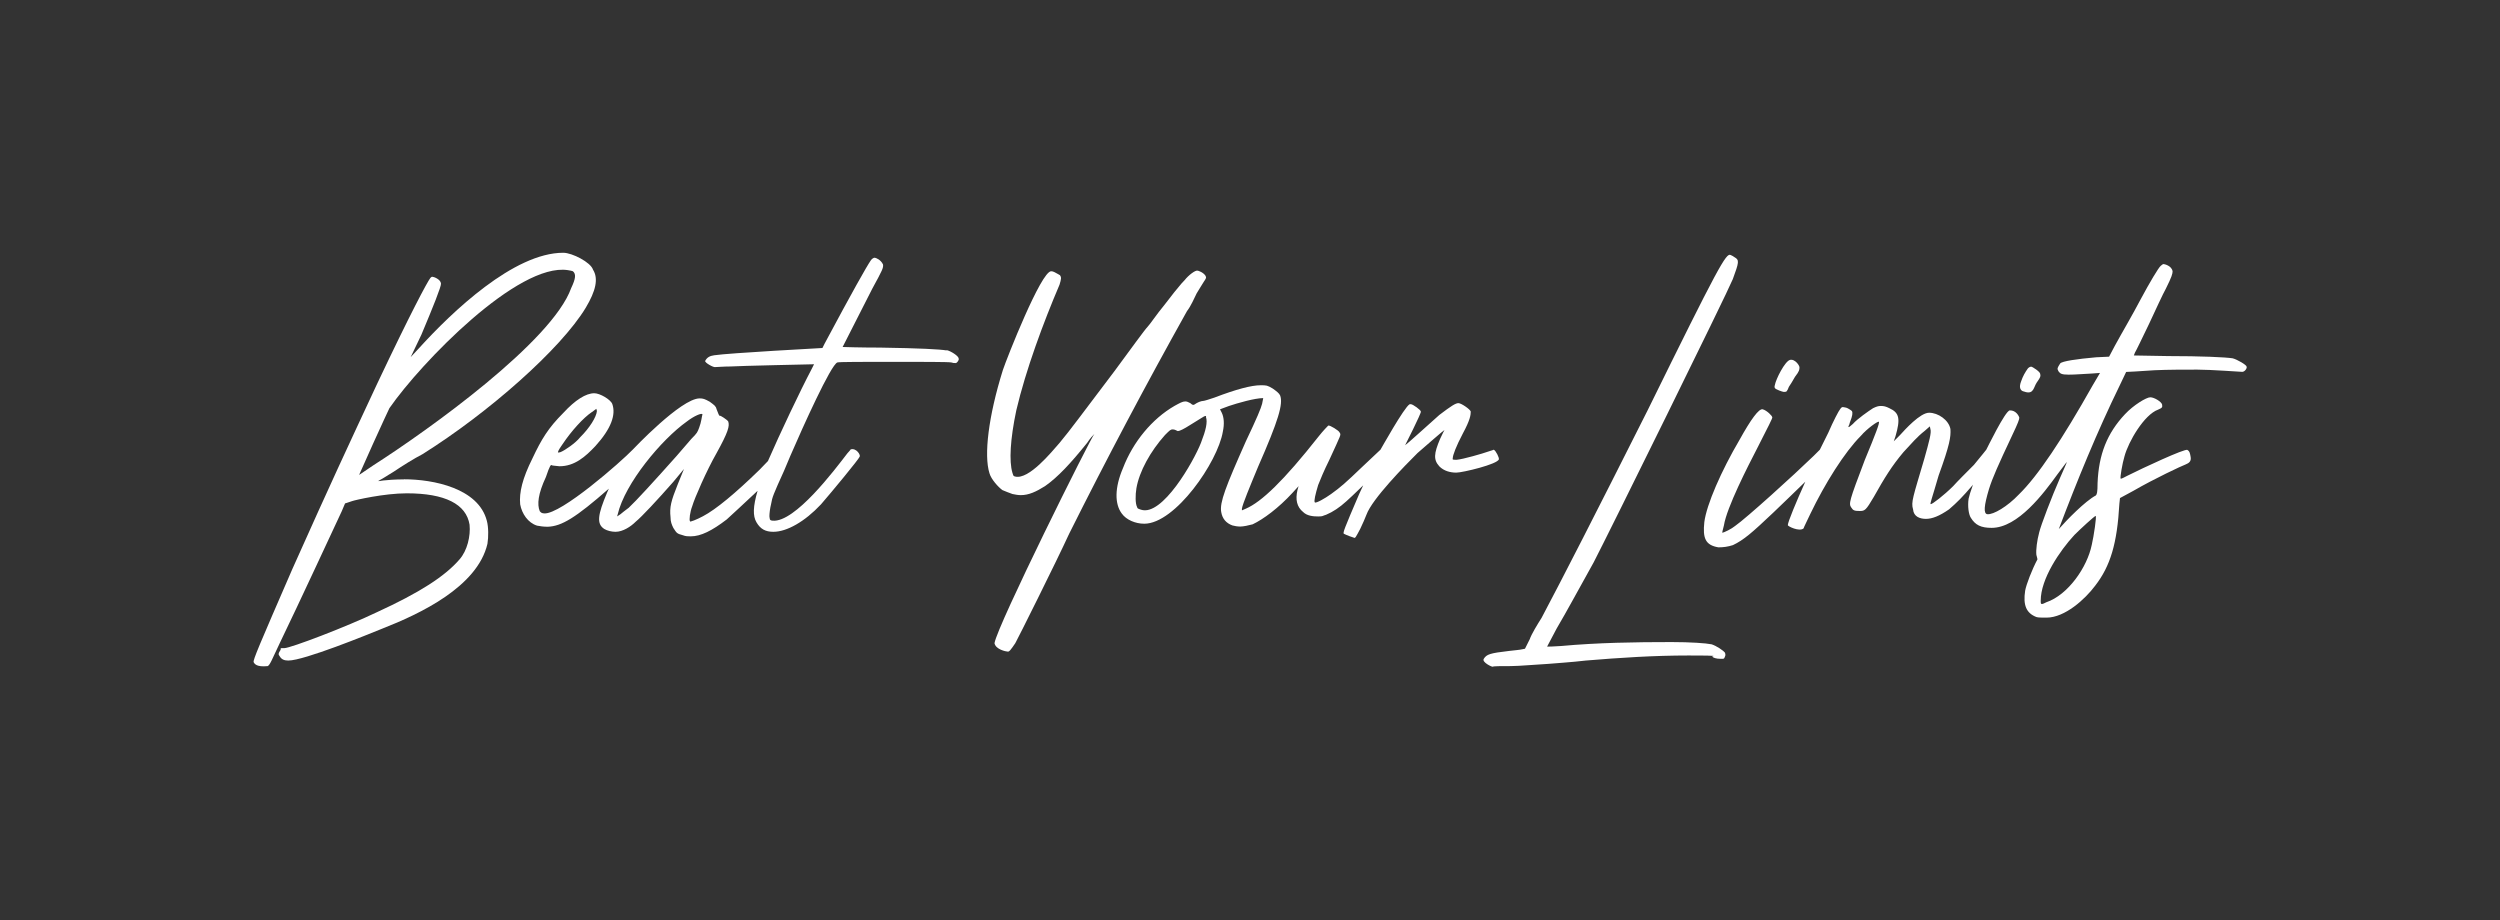 <?xml version="1.0" encoding="UTF-8"?><svg id="Ebene_1" xmlns="http://www.w3.org/2000/svg" viewBox="0 0 2475.6 911"><rect x="0" y="0" width="2475.6" height="911" fill="#333333" stroke="none"/><defs><style>.cls-1{fill:#fff;}</style></defs><g id="Ebene_1-2"><g id="Ebene_1-2"><g id="Ebene_1-2-2"><g id="Ebene_1-2-2-2"><g id="Ebene_1-2-2-2"><g id="Ebene_1-3"><g id="Ebene_1-2-2-2-2"><g id="Ebene_3-2"><path class="cls-1" d="M1766.4,388.1c.6,0,2.2,0,2.8-.6s1.7-2.8,2.2-4.4c1.1-1.7,4.4-6.7,6.1-10,4.4-5.6,4.3-7.1,4.4-8.9.6-1.7-4.4-9.1-9.4-7.8s-13.9,18.9-15,25c-.6,1.7,0,2.8,0,2.8.6,1.4,7.8,3.9,8.9,3.9Z"/><path class="cls-1" d="M2003.6,387.5c1.7.6,3.3,1.1,5,1.1,2.8,0,4.4-1.7,5.6-4.4.6-1.7,2.2-5,3.9-7.2,2.2-3.3,2.8-4.4,2.2-6.7,0-2.2-7.8-7.2-8.9-7.2s-2.2.6-3.3,1.7c-2.8,3.9-5,7.8-6.7,12.8-2.2,5.6-1.1,8.9,2.2,10h0q0-.07,0,0v-.1Z"/><path class="cls-1" d="M2224.7,363.1c0-1.7-9.4-7.2-13.9-8.3-7.2-1.1-31.1-2.2-63.9-2.2l-33.9-.6,1.1-2.8c1.1-1.7,7.2-14.4,13.9-28.3,6.7-14.4,13.9-30,16.7-35,6.1-12.2,6.6-14.8,6.7-17.2-.9-5.7-8.3-7.2-8.9-7.2s-1.7.6-2.8,1.7c-2.2,1.7-11.1,16.7-20,33.3-3.3,6.1-8.9,16.7-12.8,23.3-3.9,6.7-9.4,16.7-12.8,22.8l-5.6,10.6-12.8.6c-19.4,1.7-33.9,3.9-35.6,6.1-2.8,4.4-3.3,5-1.7,7.8,1.7,2.2,2.8,3.3,10,3.3s11.7-.6,22.8-1.1l8.3-.6-7.2,12.2c-30,53.3-54.4,90-73.3,108.3-11.1,11.7-25,20-31.1,19.4-3.9-.6-3.3-8.3,1.7-25,3.3-10.6,8.9-23.3,22.8-52.8,6.1-12.8,7.2-16.1,7.2-17.8-.6-2.2-3.6-7.4-9.4-7.2-4.4,0-23.2,38.9-23.3,38.9,0,0-4.4,5.6-12.2,15-7.2,7.2-16.7,16.7-20.6,21.1-8.9,8.9-21.1,18.3-22.2,17.8-1.1,0,1.1-5,7.8-28.3,11.1-30.6,12.2-38.3,11.7-46.1-1.7-8.9-12.2-16.1-21.1-16.1s-23.9,16.7-28.9,22.2l-6.1,6.1,1.7-5c5-17.2,3.9-23.3-6.1-27.8-3.3-1.7-5.6-2.2-8.3-2.2s-4.4.6-7.8,2.2c-4.4,2.8-15.6,10.6-20,15.6-3.9,3.3-4.4,3.9-4.4,2.2,1.1-1.1,1.1-3.3,1.7-4.4,2.2-5.6,2.8-8.9,1.7-10.6-1.1-1.1-5-3.3-5.6-3.3s-2.2-.6-3.3-.6-1.7.6-2.8,2.2c-1.1,1.1-6.7,11.7-11.7,23.3-2.3,4.7-8.2,16.7-8.3,16.7l-6.1,6.1c-20,19.4-66.7,61.7-77.8,69.4-3.3,2.8-11.1,6.7-12.8,6.7,0,0,.6-3.3,1.7-7.2,2.8-17.8,23.9-58.9,32.8-76.1,10.6-21.1,16.1-31.1,15-31.1.2-1.1-5.2-6.7-9.4-7.8-3.8-.9-11.7,10-22.8,30-18.3,31.1-32.8,64.4-35,81.7-1.7,16.1,1.1,22.8,13.9,25,5,0,9.4-.6,14.4-2.2,10.6-5,18.9-12.2,40-32.2,10-9.6,21.7-20.8,31.7-30.6-8.9,19.7-17.3,39.9-17.3,42.9-.6,1.1,11.6,7,15.6,3.3,0-.6,3.3-7.2,6.7-14.4,14.4-30,33.9-61.1,50-77.2,6.1-7.2,17.2-15,17.8-13.9,1.1.6-2.8,11.1-13.9,37.8-15.6,41.1-16.1,43.3-13.3,47.2,1.7,2.8,3.3,3.3,8.3,3.3s6.1-.6,13.9-13.9c10.6-18.9,17.8-30.6,29.4-44.4,8.3-8.9,13.3-15,21.1-21.1l5-4.4.6,2.8c1.1,3.3-1.1,11.7-6.1,29.4-11.1,37.8-13.3,42.8-11.1,50,.6,7.2,6.7,9.4,12.8,9.4s13.3-2.8,22.8-9.4c7.8-6.7,13.3-12.2,23.3-23.9,0-.2.3-.3.4-.5-2.3,6.4-3.8,11.3-4.3,13.8-1.1,7.2,0,15.6,2.2,18.9,4.4,7.2,10,10,20.6,10,26.1,0,51.7-34.4,65-52.8,5.6-7.2,9.4-12.8,9.4-12.2s-3.3,7.8-6.7,15.6c-8.3,18.9-18.9,46.7-20.6,53.9-2.2,8.3-3.3,17.2-2.8,22.2.6,1.7.6,2.8,1.1,4.4-5.6,10.6-11.1,25-12.2,31.1-2.2,14.4,1.1,22.2,11.1,26.1,1.7.6,5.6.6,10,.6,18.3,0,38.3-18.3,48.3-31.7,15-19.4,21.7-41.7,23.9-81.1l.6-5.6,13.3-7.2c21.1-12.2,47.7-24.6,51.7-26.1,3.6-1.4,5.6-3.3,5-7.2-.6-3.3-.8-5.8-3.3-7.2-2.6-1.4-43.9,17.8-59.4,25.6-3.3,1.7-6.1,3.3-6.7,2.8-.6-1.1,1.7-15,3.9-22.2,3.9-14.4,19.4-41.1,33.3-46.1,3.9-1.7,4.4-2.2,3.9-5-.6-2.8-7.8-7.2-11.7-7.2s-16.7,7.8-25,16.7c-17.8,18.9-26.1,40-27.2,68.3,0,8.9-.6,11.1-1.7,12.2-10.6,5.6-28.9,24.4-36.7,33.3,18.3-48.3,37.8-96.1,60.6-142.8,3.3-6.7,6.1-12.8,6.1-12.8.6,0,13.3-.6,28.3-1.7,13.3-.6,28.9-.6,42.2-.6s42.8,2.2,44.4,2.2c2.8,0,5-3.9,4.4-5h0c0-.1,0,0,0,0v-.1ZM2071.3,539.7c-4.4,21.7-23.3,49.4-45,56.7-2.2,1.1-3.3,1.7-4.4,1.7s-1.1-1.1-1.1-3.3c0-21.7,18.9-49.4,33.3-65,6.1-6.1,20-18.9,21.1-18.9s-1.7,19.4-3.9,28.9h0v-.1h0Z"/><path class="cls-1" d="M937.2,347c-6.1-1.1-26.1-2.2-65.6-2.8-20.6,0-37.2-.6-37.2-.6,0,0,22.8-45,29.4-57.8,10-18.3,11.1-20.6,10.6-23.9-2.2-4.8-7.2-6.7-8.3-6.7s-2.8,1.1-3.9,2.8c-3.9,5.6-18.3,31.1-45.6,82.2l-2.2,4.4s-92.8,5-107.2,7.2c-4.4.6-7.2,2.2-8.9,5.6-.6,1.7,8.3,6.7,10,6.1,1.7,0,8.3-.6,15-.6,7.8-.6,82.8-2.2,82.8-2.2l-2.2,4.4c-11.7,22.2-32.2,65.6-42.8,90-.2.5-.4,1-.6,1.4-2.7,2.7-5.5,5.6-8.3,8.6-23.9,23.3-43.3,39.4-56.1,46.1-6.1,3.3-13.3,6.1-12.8,5-1.1-1.1,0-9.4,2.2-15,2.2-7.8,14.4-35.6,23.9-52.2,11.7-21.1,13.3-27.2,11.7-31.7-1.1-1.7-7.8-6.1-8.3-5.6s-1.7-2.2-3.3-6.7c-.6-2.8-2.2-3.9-6.7-7.2-5-2.8-6.7-3.3-10-3.3-18.4,0-66.1,50.6-66.1,50.6-11.7,12.2-71.12,64.33-87.8,63.3-2.95-.18-3.3-1.1-4.4-2.2-2.8-6.7-1.7-17.2,6.1-33.9,3.9-11.7,5-12.2,5.6-11.7.6.6,4.4.6,7.8,1.1,15,0,25.6-9.4,35.6-20,15.6-17.2,20.5-31.1,16.7-41.7-1.7-4.4-12.2-10.6-17.8-10.6-8.3,0-18.9,6.7-30.6,19.4-15,15-21.7,26.1-30.6,45-10,20-13.3,33.9-12.2,45.6,1.7,9.4,7.8,18.3,16.7,21.1,2.8.6,6.7,1.1,10.6,1.1,13.8-.5,27.5-8.8,60.5-37.7-.6,1.3-1.2,2.6-1.7,3.8-9.4,22.2-10.6,31.1-2.8,36.1,2.8,1.7,7.2,2.8,11.1,2.8,7.2,0,15-5,20-10,6.1-5,21.1-21.1,37.2-39.4l10.6-12.8-6.1,15c-6.7,16.7-8.3,22.8-7.2,32.8,0,4.4,1.1,7.2,2.8,10.6,3.3,5,3.3,5.6,9.4,7.2,2.8,1.1,5,1.1,7.8,1.1,10,0,21.1-5.6,35.6-16.7,5.4-4.9,17.4-16,30.6-28.4-4.6,15.7-4.8,25-1.1,31.2,3.9,6.7,8.9,9.4,16.7,9.4,13.3,0,31.1-10,47.2-27.2,11.1-12.8,37.2-44.4,38.3-47.2,1.1-1.7-3.4-8.9-8.9-7.2,0,0-1.1,1.7-3.3,3.9-12.8,16.7-51.8,68.5-73.9,66.7-3.5-.3-2.8-1.7-3.3-4.4,0-2.8.6-7.8,1.7-12.2,1.1-6.7,2.2-9.4,12.8-32.8,1-2.5,3.1-7.5,5.9-14,0-.2.2-.4.2-.5h0c12.9-29.8,40.3-90.5,46.7-92.8,1.7-.6,28.3-.6,55-.6s55,0,57.8.6c1.7.6,2.8.6,3.9.6s1.1,0,2.2-1.1c1.1-1.7,1.7-2.2,1.1-3.9-.6-2.2-7.2-6.7-11.7-7.8l-.3.3h0ZM586.1,408.1l4.4-3.3.6,2.2c-.6,6.1-7.2,16.7-16.7,26.1-4.4,5.6-15,12.8-18.9,14.4-1.1.6-2.8.6-2.8.6-.6,0,0-2.2,4.4-8.3,8.9-13.3,20.6-26.1,28.9-31.7h.1ZM622.2,503.1c-2.8,2.2-6.7,5-7.8,6.1l-3.3,2.2.6-2.2c7.2-30.6,43.3-73.9,68.3-91.7,7.2-5.6,15-8.9,15.6-7.2-.6,1.7-1.1,7.8-3.3,13.3-1.7,4.4-1.7,5-7.8,11.1-3.3,3.9-10,11.7-14.4,16.7-22.8,25.6-40,44.4-47.8,51.7h-.1Z"/><path class="cls-1" d="M1484.2,454.7c.6-1.1-2.8-8.3-5-9.4,0,0-1.1.6-5,1.7-6.1,2.2-25.6,7.8-31.7,8.3-3.9,0-4.4,0-3.9-1.7,0-2.8,3.3-11.7,10-24.4,7.2-13.3,7.8-18.3,7.8-21.7-.6-2.2-9.4-8.3-12.2-8.3s-7.2,2.8-18.9,11.7c-10,8.9-33.3,30-33.9,30,0,0,16.1-31.7,15.6-33.3,0-1.7-7.8-7.1-9.6-7.3s-1.5,0-1.5,0c-5.3,2.7-28.8,45-28.9,45,0,0-8.9,8.3-18.9,17.8-15,14.4-20.6,19.4-30,26.1-6.1,4.4-15,9.4-16.1,8.3s.6-8.3,3.3-17.2c2.2-5.6,5.6-13.9,11.1-25,12.2-26.7,11.7-24.4,10-27.2-.6-1.7-9.4-7.2-11.1-6.7-.6.6-5,5-9.4,10.6-35,44.4-56.7,65-72.2,71.7l-3.9,1.7v-1.7c.6-4.4,7.8-21.7,16.1-41.7,20-45.5,25-62.2,21.7-70.5-1.1-2.2-3.3-3.9-7.2-6.7-5.6-3.3-6.1-3.3-12.2-3.3-8.9,0-23.9,3.9-45.6,12.2-5,1.7-10,3.3-11.1,3.3-2.2,0-6.1,1.7-8.3,3.3-.6.6-1.1.6-1.7.6s-1.7-.6-2.8-1.7c-2.2-1.1-3.3-1.7-5-1.7-2.8,0-5.6,1.7-10.6,4.4-22.2,12.8-41.1,35.6-51.1,61.7-8.3,19.4-8.3,35.5-1.1,45,4.4,6.1,13.3,10,22.2,10,30.6,0,72.8-61.1,77.8-91.1,1.7-7.8,1.1-14.4-1.1-18.9l-1.7-3.3,8.9-3.3c8.3-2.8,25.6-7.8,33.9-7.8l-1.1,5.6c-1.1,4.4-5,13.9-16.1,37.2-20,45-26.1,60.6-24.4,70,1.1,6.7,5,11.1,11.1,13.3,2.2.6,5,1.1,7.8,1.1s8.3-1.1,12.2-2.2c10.6-5,25.6-16.1,39.4-31.1l6.1-6.7-1.1,3.9c-2.2,9.4-.6,16.7,5.6,21.7,3.9,3.9,10,4.4,15,4.4s3.9-.6,7.8-1.7c6.7-2.8,13.3-7.2,20-13.3,2-1.7,9-8.3,16.7-15.8-1.8,3.7-3.1,6.7-4,8.6-15,35-16.5,38.8-15,39.4,1.7,1,9.4,3.9,10,3.9,1.1.6,1.7-.6,6.1-8.9,2.3-4.6,5-11.1,6.1-13.9,5.6-15.6,38.3-48.9,50.6-61.1,8.3-7.2,26.1-22.8,26.7-22.8,0,0-2.2,3.9-4.4,8.9-6.1,14.4-6.7,20.6-.6,27.2,4.4,4.4,10.6,6.1,16.7,6.1s41.1-8.3,42.2-13.3h-.1ZM1189.2,438.6c-7.2,18.3-38.3,73.2-59.4,66.1-3.5-1.2-3.3-1.1-3.9-2.8-1.7-3.3-1.7-11.7-.6-18.3,2.8-16.7,13.9-36.7,28.3-52.8,5-5,5.6-5.6,7.8-5.6s4.4,1.7,5,1.7c1.7,0,6.1-2.2,12.2-6.1,11.1-6.7,13.9-8.9,15-8.9s.6.6.6,1.1c1.7,5,0,12.8-5,25.6h0Z"/><path class="cls-1" d="M400,474.7c-8.3,0-16.7.6-20.6,1.1-2.8.6-4.4.6-5,.6,1.1-.6,7.8-4.4,15.6-9.4,8.3-5.6,20.6-13.3,28.3-17.2,65.6-41.1,137.2-104.4,161.7-145,10-16.7,12.8-28.9,7.2-37.8-2.2-7.2-20.6-16.7-29.4-16.7-48.9,0-110,58.3-142.8,94.4l-8.3,8.9,10.6-22.2c11.7-27.8,19.7-47.8,19.4-50.6-.4-4.3-7.2-6.7-8.3-6.7s-1.1,0-2.2,1.1c-3.3,4.4-19.4,34.4-52.8,105-31.1,66.7-44.4,95-83.9,183.3-32.8,75.5-39.2,90.4-38.3,92.2s3,5,13.9,3.9c2.2-1.1,3.9-5.6,12.2-23.3,17.8-36.7,55.6-118.3,61.1-130l3.3-7.8s3.1-.9,6.7-2.2c3.3-1.2,32.2-7.8,54.4-7.8,37.8,0,58.9,10.6,62.2,31.1,1.1,11.1-2.2,25.6-10,34.4-14.4,16.7-39.4,32.8-81.7,52.2-30,14.4-85.6,35.6-91.7,35.6s-2.2,0-4.4,2.8c-1.7,2.8-1.7,3.3,0,5.6,1.7,2.8,4.4,3.9,8.3,3.9,15.6,0,78.3-25.6,93.3-31.7,36.7-14.4,93.9-41.1,103.9-83.9,1.1-6.7,1.1-16.7-.6-22.8-8.3-32.2-52.8-41.1-82.2-41.1h.1c0,.07,0,.1,0,.1h0ZM355.6,470.3l13.9-31.1c8.3-18.3,15-32.8,16.1-35,31.7-45.6,127.4-144.2,176.7-136.7,3,.6,3.9.6,5,1.1,3.3,2.8,2.8,7.2-1.7,16.7-18.9,52.8-140.5,140-196.1,175.6l-13.9,9.4h0Z"/><path class="cls-1" d="M1184.8,290.8c2.8-4.4,5.6-9.4,7.2-11.7,2.2-3.3,2.9-4.1,1.7-6.1-2.1-3.3-7.2-5-7.8-5-2.2-.6-8.9,4.4-12.8,9.4-2.1,2.3-4,4.1-5,5.6-1.1,1.1-7.8,9.4-15,18.9-7.8,9.4-14.4,19.4-16.7,21.7-2.8,2.8-17.2,22.8-32.8,43.9-33.3,43.9-43.3,57.8-54.4,71.1-7.8,8.9-30.4,36.7-43.9,33.3-2-.5-1.7-.6-2.8-3.9-3.3-11.1-2.2-32.8,3.9-61.7,9.4-40,26.7-86.7,42.8-124.4,1.7-5.6,2-7.2.4-9.4,0,0-3.2-1.9-5.4-3-1.1-.6-2.2-.9-3.3-.9-10,0-43.9,86.1-47.8,97.8-14.4,46.1-18.9,84.4-13.3,102.2,1.7,6.1,8.9,13.9,12.8,16.7,2.2,1.1,7.2,2.8,10,3.9,2.8.6,5.6,1.1,8.3,1.1,7.8,0,15-3.3,23.9-8.9,12.8-8.9,25.6-22.8,41.7-42.8,2.8-4.4,6.1-7.8,7.2-8.9-3.3,3.3-96.1,189.4-98.9,207.2,1.2,6.4,11.7,8.3,12.8,8.3,1.7.6,3.3-1.7,7.8-8.3,2.8-5,40.6-80.6,53.3-108.3,37.2-74.4,76.1-147.8,116.7-220.5,3.9-5,7.2-12.8,9.4-17.2h0v-.1h0Z"/><path class="cls-1" d="M1694.7,638c-5-1.1-21.1-2.2-39.4-2.2-36.1,0-73.3.6-109.4,3.9-7.2.6-13.3.6-13.9.6,0,0,4.4-8.3,9.4-17.8,11.1-18.9,17.8-31.7,36.7-65.6,15-28.9,131.7-265.5,137.8-280.5,6.1-16.7,6.7-18.9,1.7-21.7-1.2-.8-2.5-1.7-3.9-2.2-4.4-2.2-11.7,10.6-82.2,153.9-51.7,102.8-85,167.8-105,205.5-3.9,6.1-10,16.1-11.7,21.1l-4.7,9.4-2.5.5c-2.2.6-8.3,1.1-13.3,1.7-18.9,2.2-22.2,3.3-25,7.8-2.2,3.3,8.3,8.3,8.9,7.8.6-.6,9.4-.6,17.8-.6s26.7-1.7,37.2-2.2c6.7-.6,23.9-1.7,37.2-3.3,33.9-2.8,67.2-5,101.7-5s22.8.6,23.3,1.1c1.1,1.1,3.9,2.2,8.3,2.2s3.3,0,4.4-2.2c.6-1.1.6-2.2,0-3.9-1.7-2.2-8.3-6.7-13.3-8.3h-.1Z"/></g></g></g></g></g></g></g></g></svg>